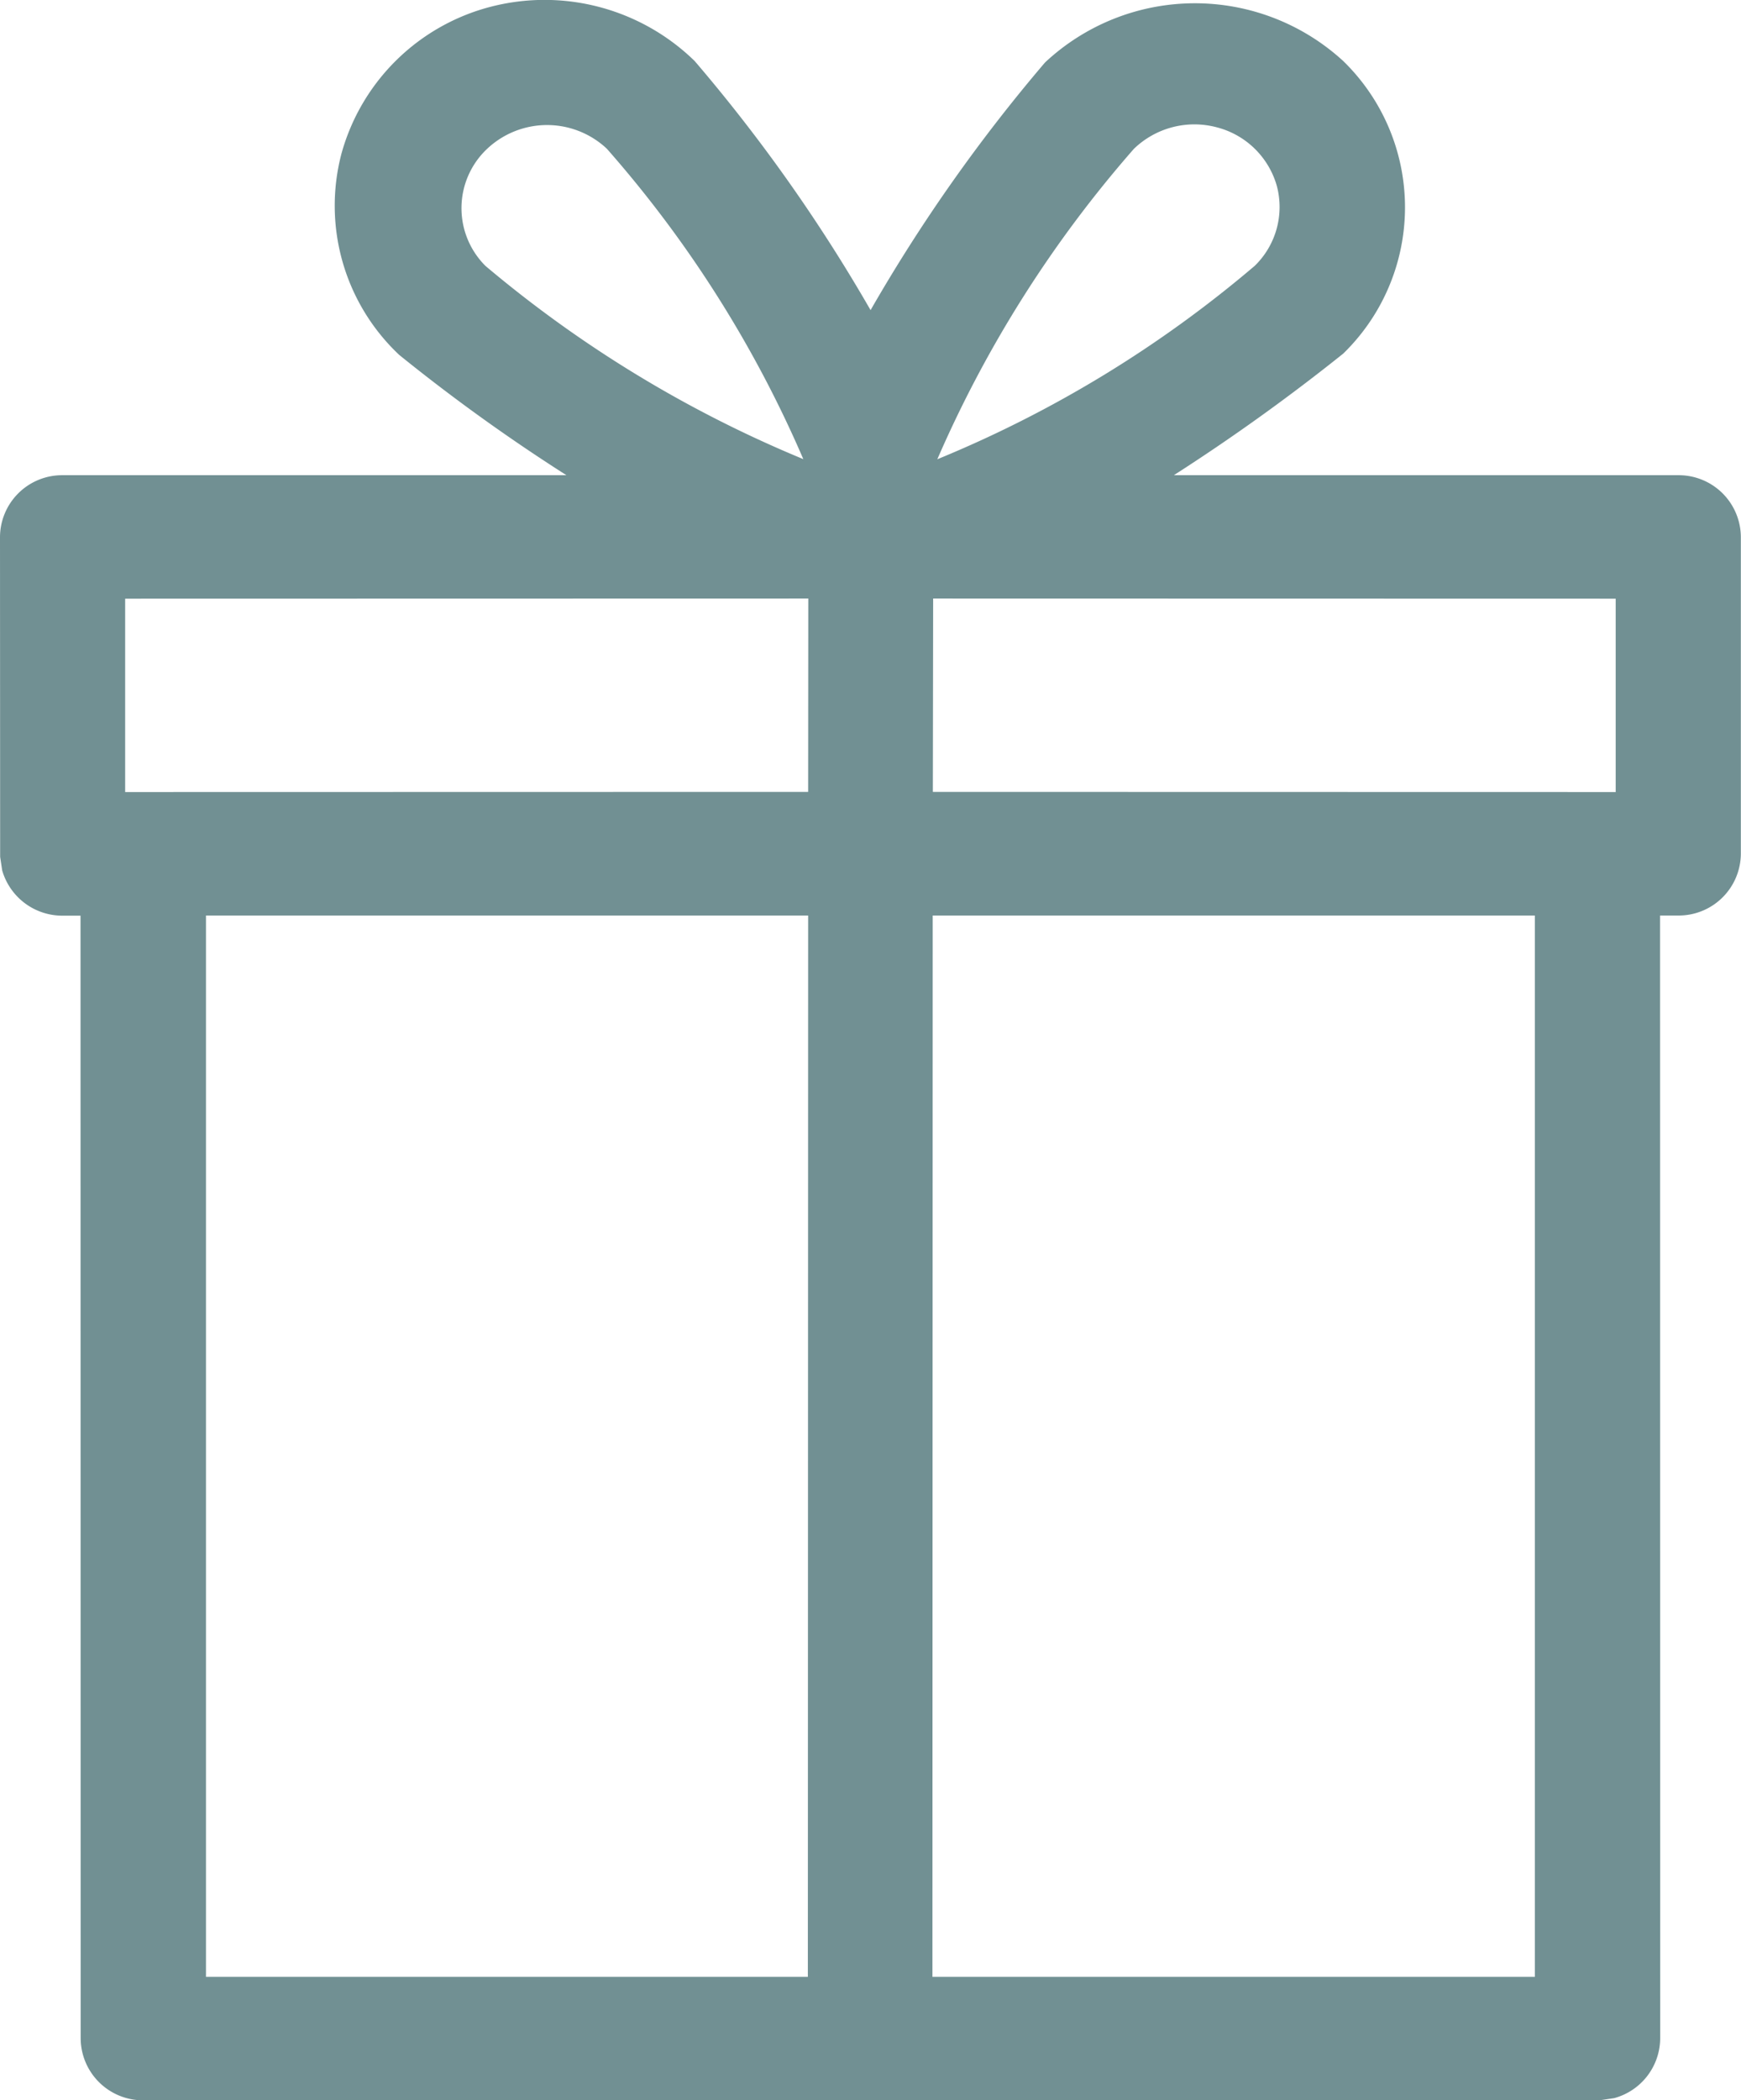 <?xml version="1.0" encoding="utf-8"?>
<svg xmlns="http://www.w3.org/2000/svg" id="Layer_1" data-name="Layer 1" viewBox="0 0 11.935 14.391">
  <defs>
    <style>.cls-1{fill:#719093;}</style>
  </defs>
  <path class="cls-1" d="M11.484,3.293H8.025a13.668,13.668,0,0,0,1.161-.833,1.398,1.398,0,0,0,0-2.005A1.504,1.504,0,0,0,7.142.465a11.234,11.234,0,0,0-1.196,1.697A11.242,11.242,0,0,0,4.74.455,1.474,1.474,0,0,0,3.343.083,1.434,1.434,0,0,0,2.319,1.089a1.403,1.403,0,0,0,.396,1.38A12.544,12.544,0,0,0,3.861,3.293H.407a.426.426,0,0,0-.429.423l.001,2.192.014.093a.429.429,0,0,0,.414.31H.53L.531,14.004a.427.427,0,0,0,.43.424l9.988-.001.095-.014a.427.427,0,0,0,.315-.408L11.358,6.31h.126a.426.426,0,0,0,.428-.423V3.716A.426.426,0,0,0,11.484,3.293Zm-.43.846V5.464L6.373,5.463l.002-1.325Zm-4.651-.954A8.15,8.15,0,0,1,7.751,1.057.597.597,0,0,1,8.318.909a.577.577,0,0,1,.413.402.562.562,0,0,1-.151.547A8.091,8.091,0,0,1,6.403,3.184ZM10.5,6.31v7.272H6.37l.002-7.272ZM5.518,6.31l-.002,7.272h-4.126V6.31Zm.001-2.172-.001,1.325L.836,5.464V4.139ZM3.306,1.859A.558.558,0,0,1,3.313,1.061a.599.599,0,0,1,.825-.005A8.013,8.013,0,0,1,5.485,3.183,8.282,8.282,0,0,1,3.306,1.859Z" transform="translate(0.022 -0.037)"/>
</svg>